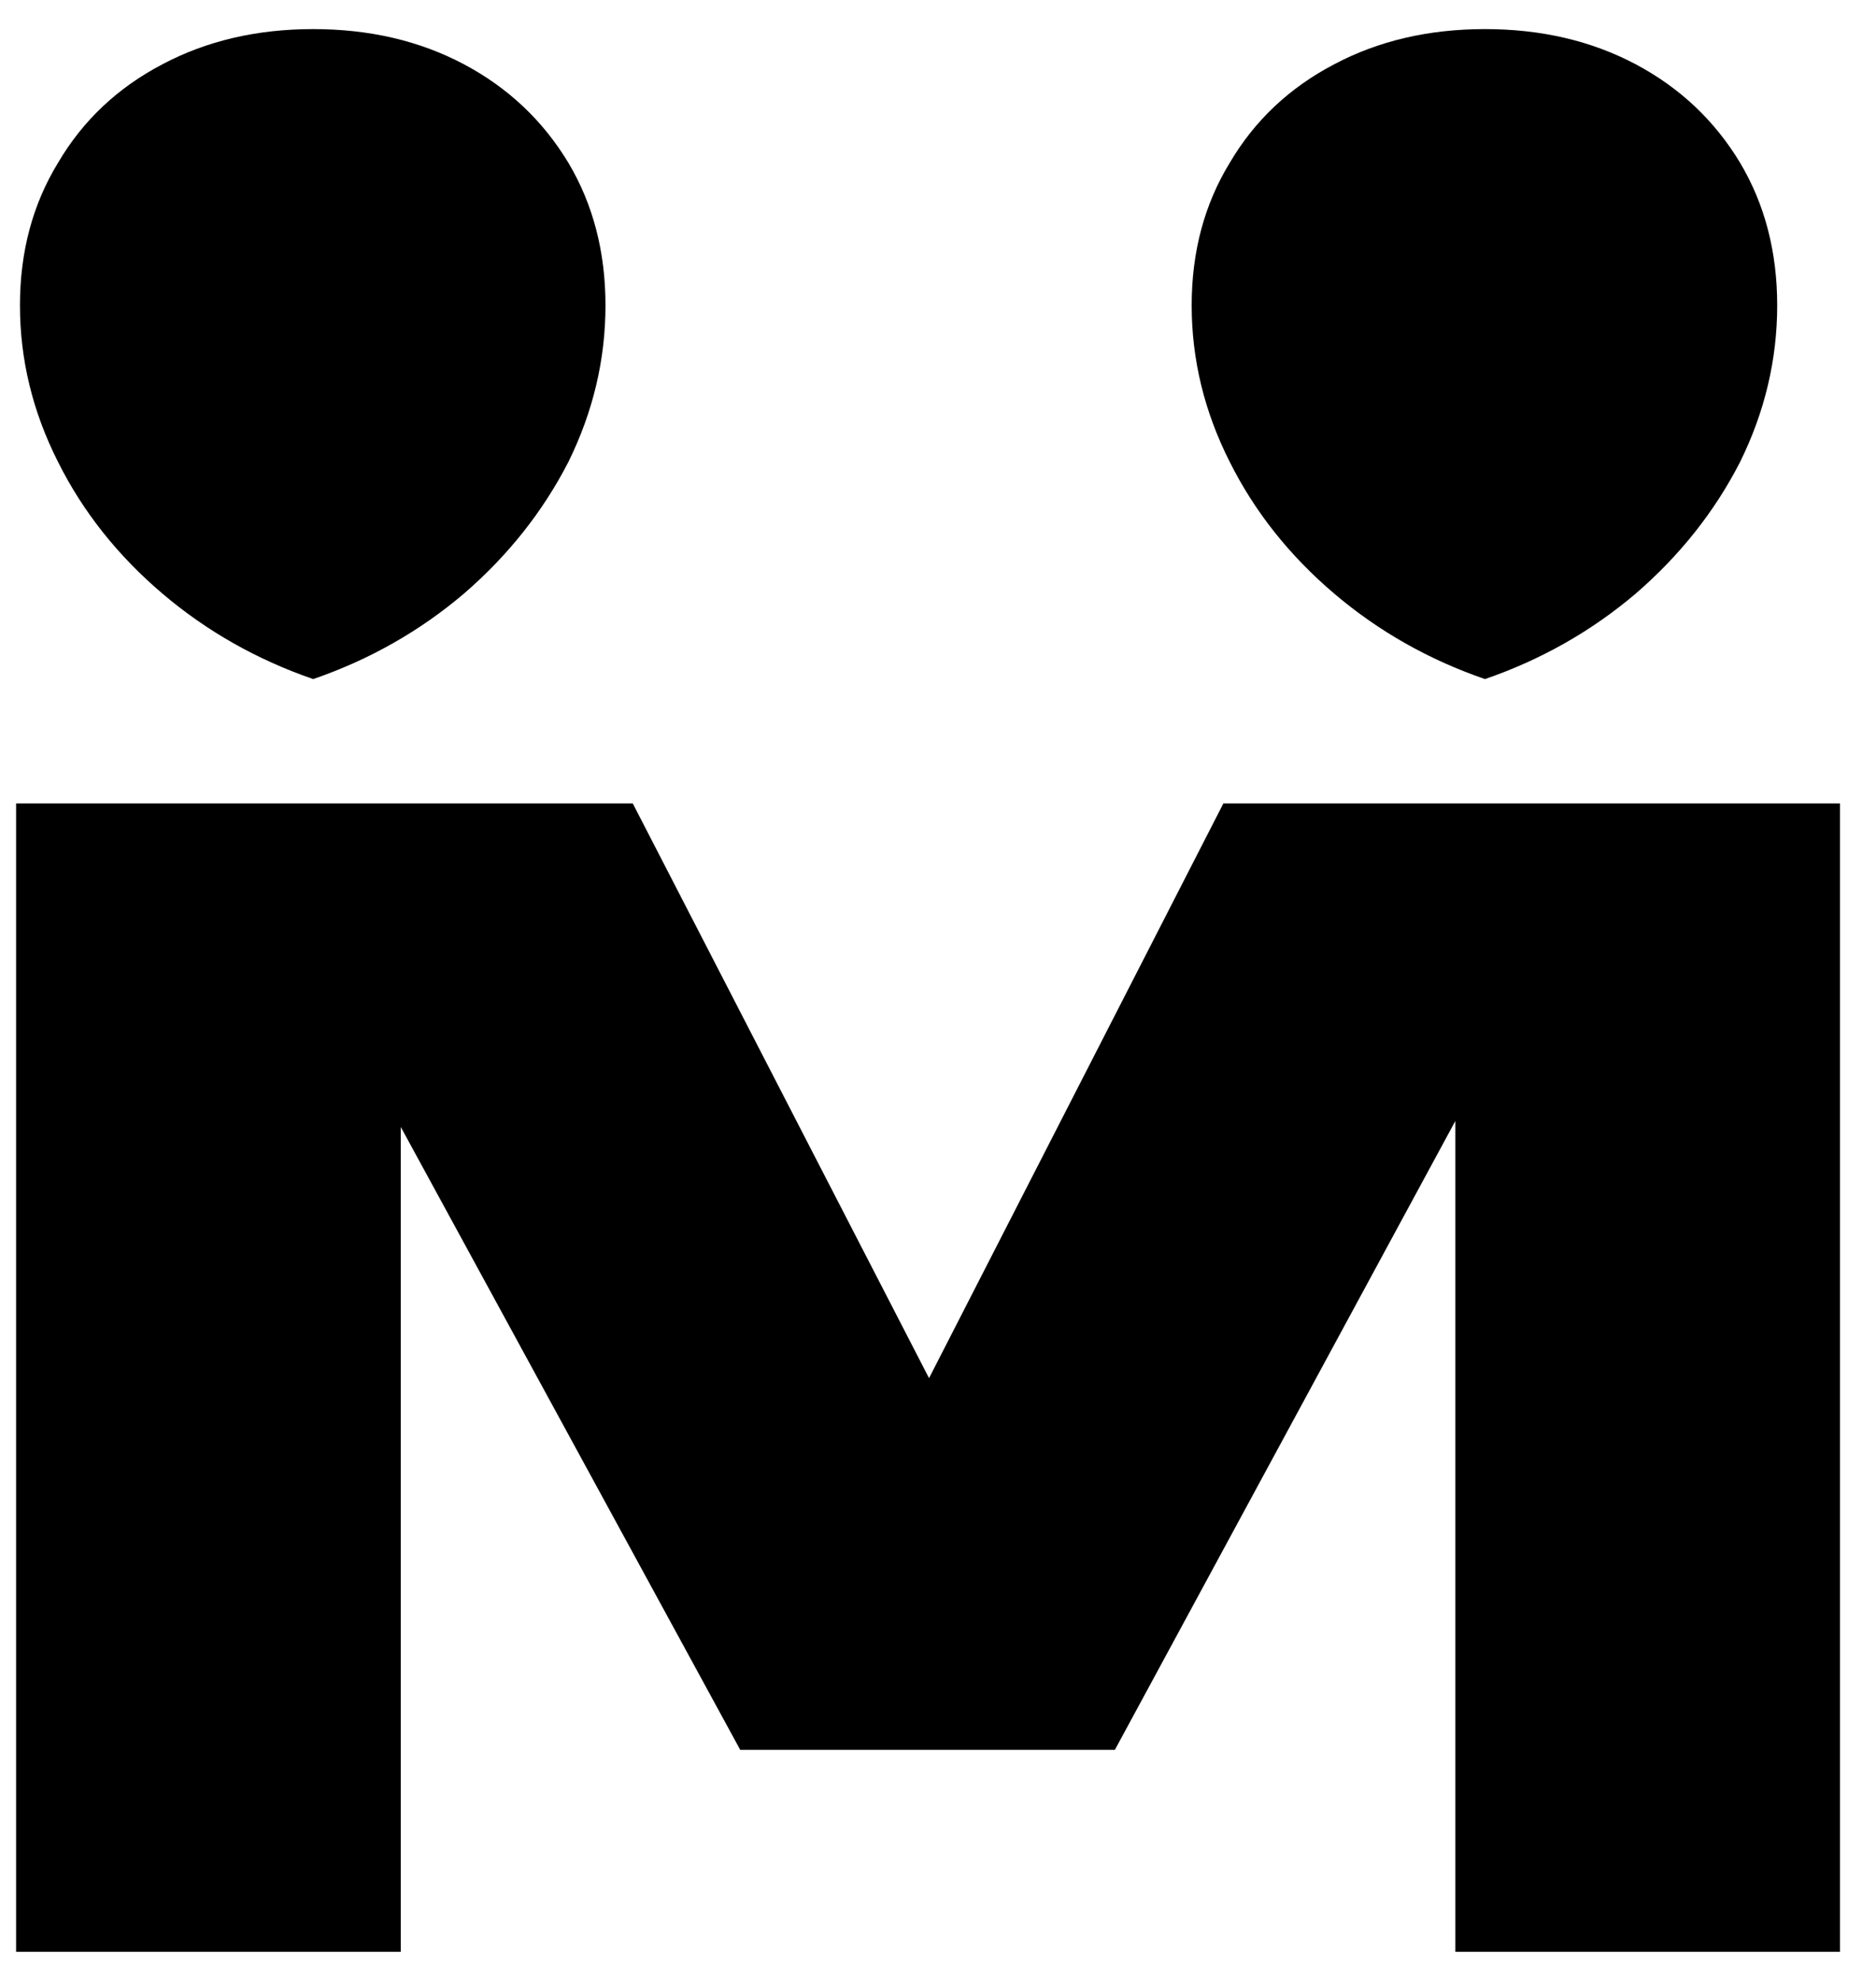 <?xml version="1.0" encoding="UTF-8"?> <svg xmlns="http://www.w3.org/2000/svg" width="36" height="38" viewBox="0 0 36 38" fill="none"> <path d="M17.828 26.437L23.476 15.413H35.309V37.442H27.928V21.503L21.394 33.568H14.205L7.691 21.619V37.442H0.309V15.413H12.143L17.828 26.437Z" fill="black"></path> <path d="M10.906 3.121C11.381 3.918 11.619 4.83 11.619 5.858C11.619 6.899 11.381 7.901 10.906 8.864C10.417 9.815 9.749 10.657 8.901 11.389C8.053 12.109 7.09 12.655 6.01 13.027C4.931 12.655 3.967 12.109 3.119 11.389C2.258 10.657 1.59 9.815 1.115 8.864C0.627 7.901 0.383 6.899 0.383 5.858C0.383 4.83 0.627 3.918 1.115 3.121C1.59 2.312 2.258 1.682 3.119 1.232C3.967 0.783 4.931 0.558 6.01 0.558C7.09 0.558 8.053 0.783 8.901 1.232C9.749 1.682 10.417 2.312 10.906 3.121Z" fill="black"></path> <path d="M33.391 3.121C33.866 3.918 34.104 4.83 34.104 5.858C34.104 6.899 33.866 7.901 33.391 8.864C32.903 9.815 32.235 10.657 31.387 11.389C30.538 12.109 29.575 12.655 28.496 13.027C27.416 12.655 26.453 12.109 25.605 11.389C24.744 10.657 24.076 9.815 23.6 8.864C23.112 7.901 22.868 6.899 22.868 5.858C22.868 4.83 23.112 3.918 23.6 3.121C24.076 2.312 24.744 1.682 25.605 1.232C26.453 0.783 27.416 0.558 28.496 0.558C29.575 0.558 30.538 0.783 31.387 1.232C32.235 1.682 32.903 2.312 33.391 3.121Z" fill="black"></path> </svg> 